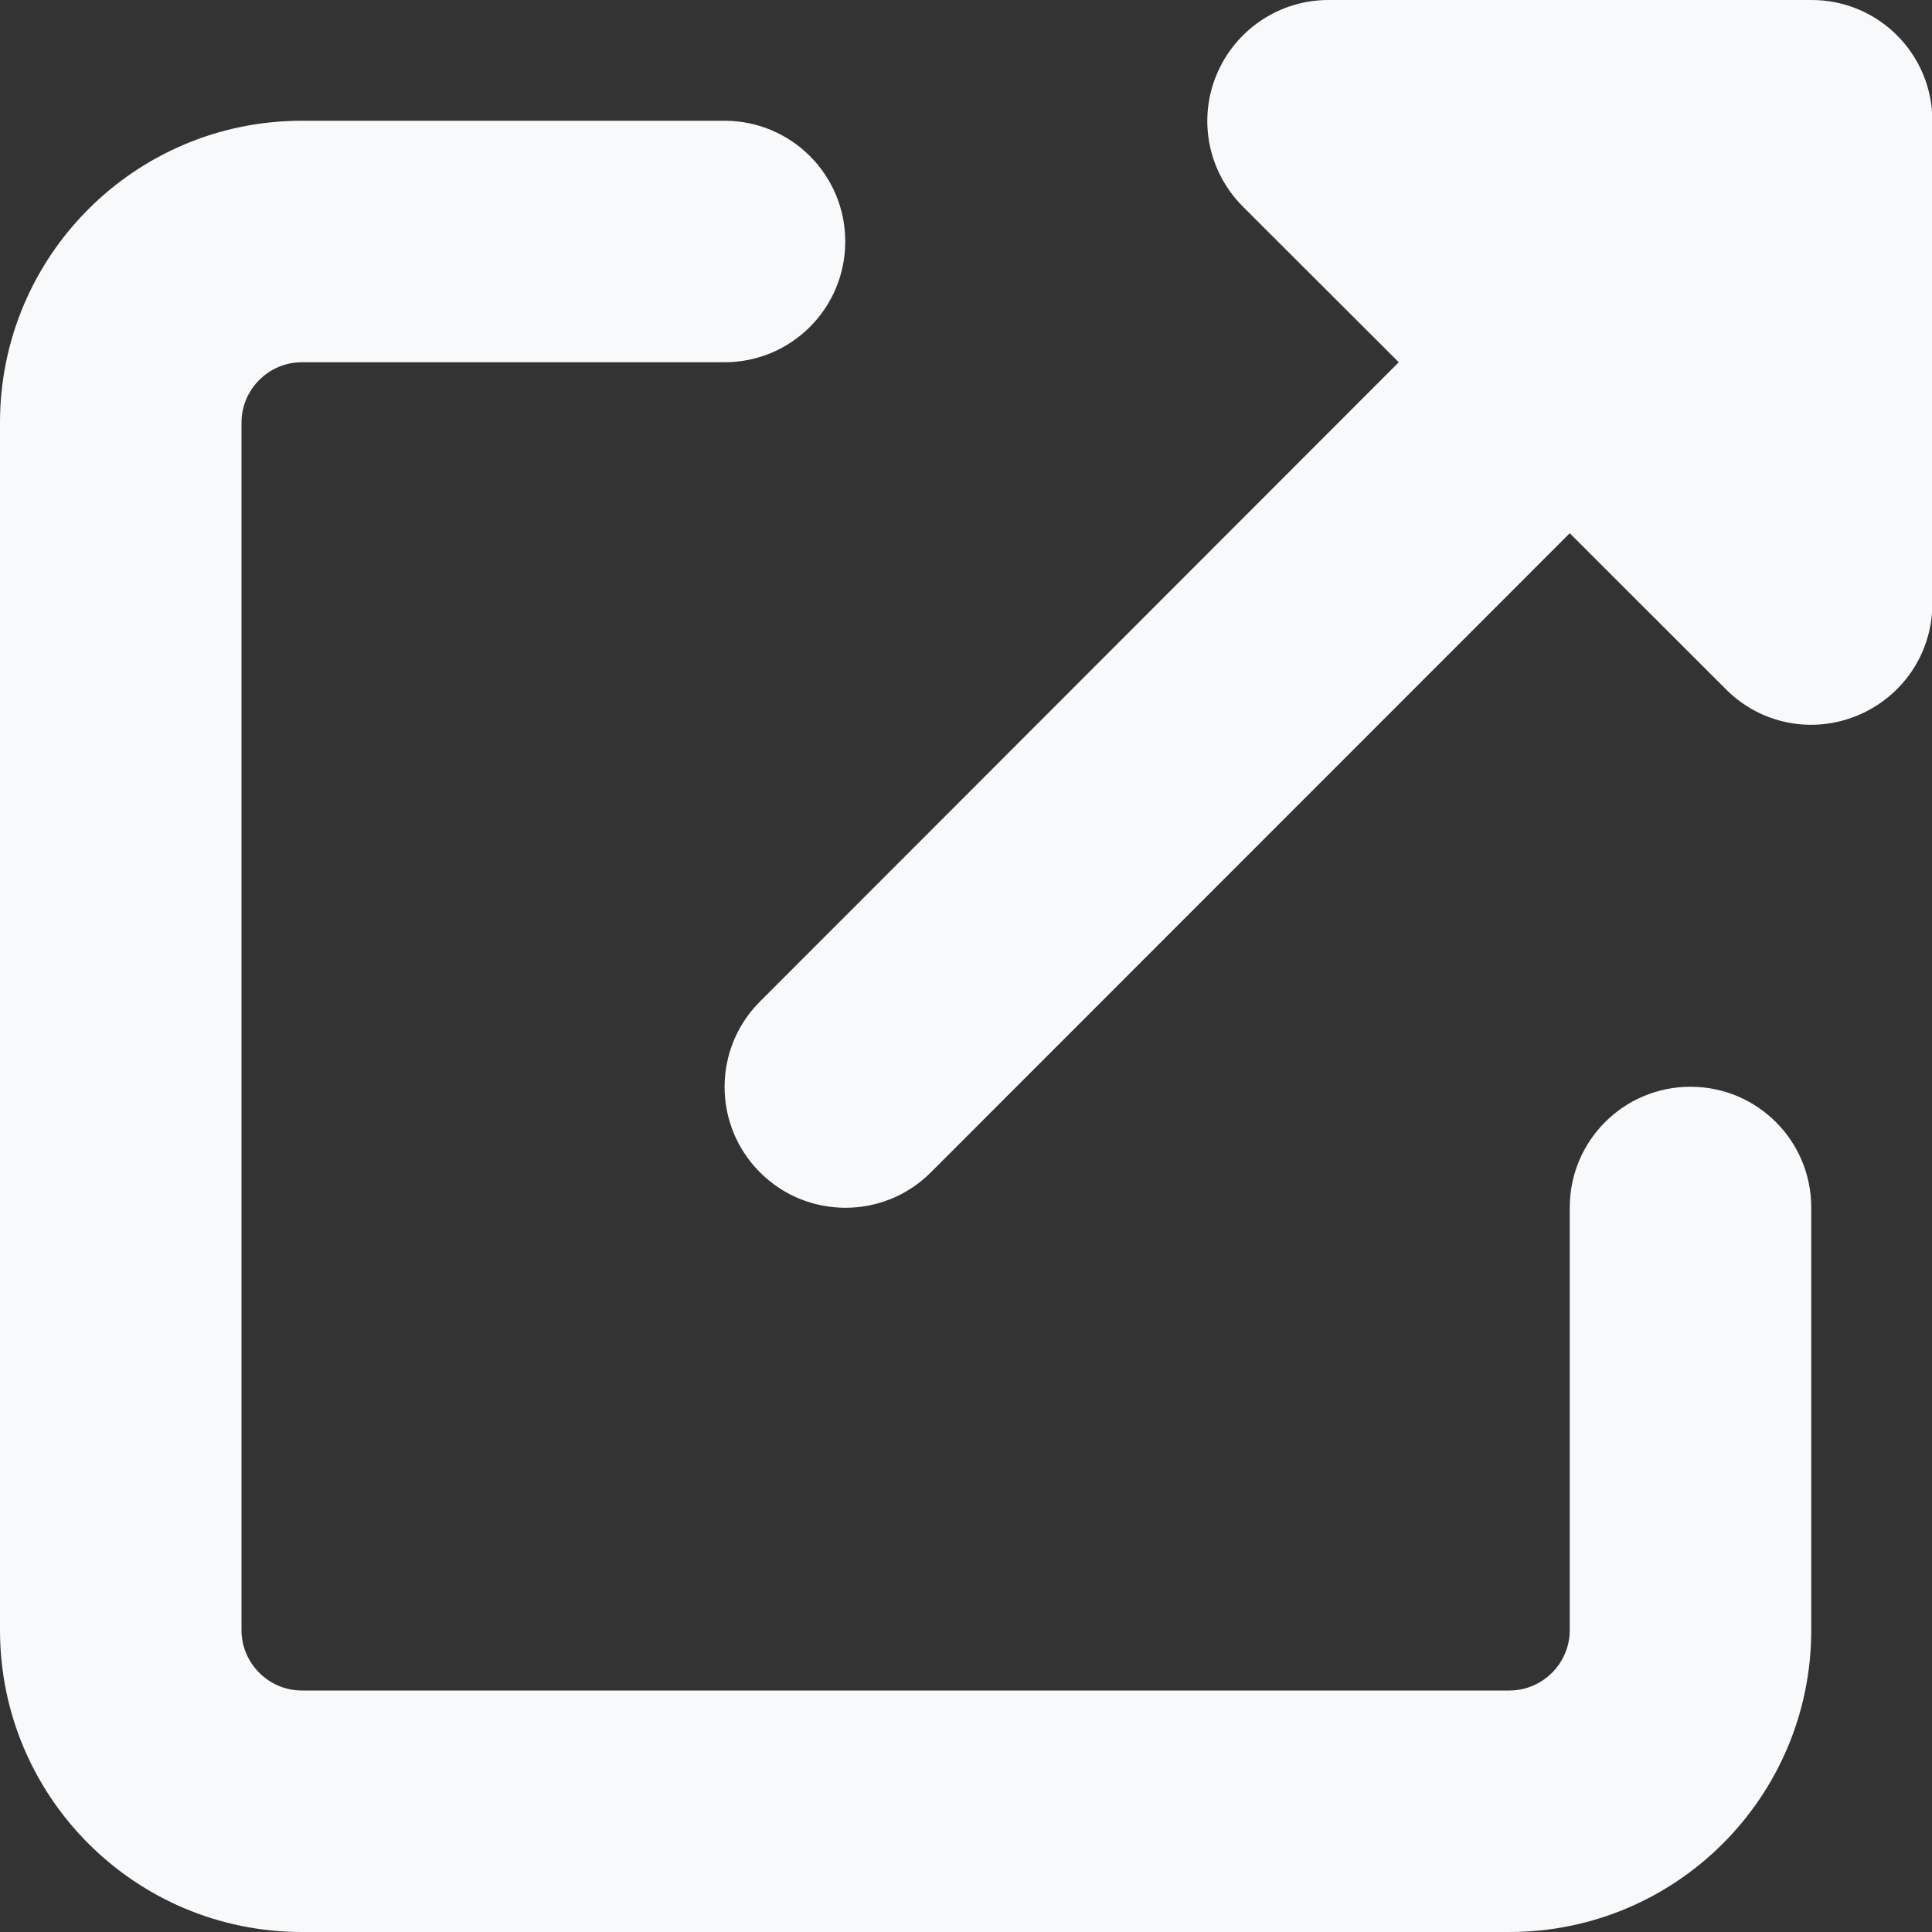 <svg xmlns="http://www.w3.org/2000/svg" width="16" height="16" viewBox="0 0 16 16" fill="none"><rect x="0" y="0" width="16" height="16" fill="#333333" stroke="none"/><path d="M11 0C10.597 0 10.231 0.244 10.075 0.619C9.919 0.994 10.006 1.422 10.291 1.709L11.584 3L6.294 8.294C5.903 8.684 5.903 9.319 6.294 9.709C6.684 10.1 7.319 10.1 7.709 9.709L13 4.416L14.294 5.709C14.581 5.997 15.009 6.081 15.384 5.925C15.759 5.769 16.003 5.406 16.003 5V1C16.003 0.447 15.556 0 15.003 0H11ZM2.5 1C1.119 1 0 2.119 0 3.5V13.5C0 14.881 1.119 16 2.5 16H12.5C13.881 16 15 14.881 15 13.5V10C15 9.447 14.553 9 14 9C13.447 9 13 9.447 13 10V13.5C13 13.775 12.775 14 12.5 14H2.5C2.225 14 2 13.775 2 13.5V3.5C2 3.225 2.225 3 2.5 3H6C6.553 3 7 2.553 7 2C7 1.447 6.553 1 6 1H2.5Z" fill="#F8F9FA"></path></svg>